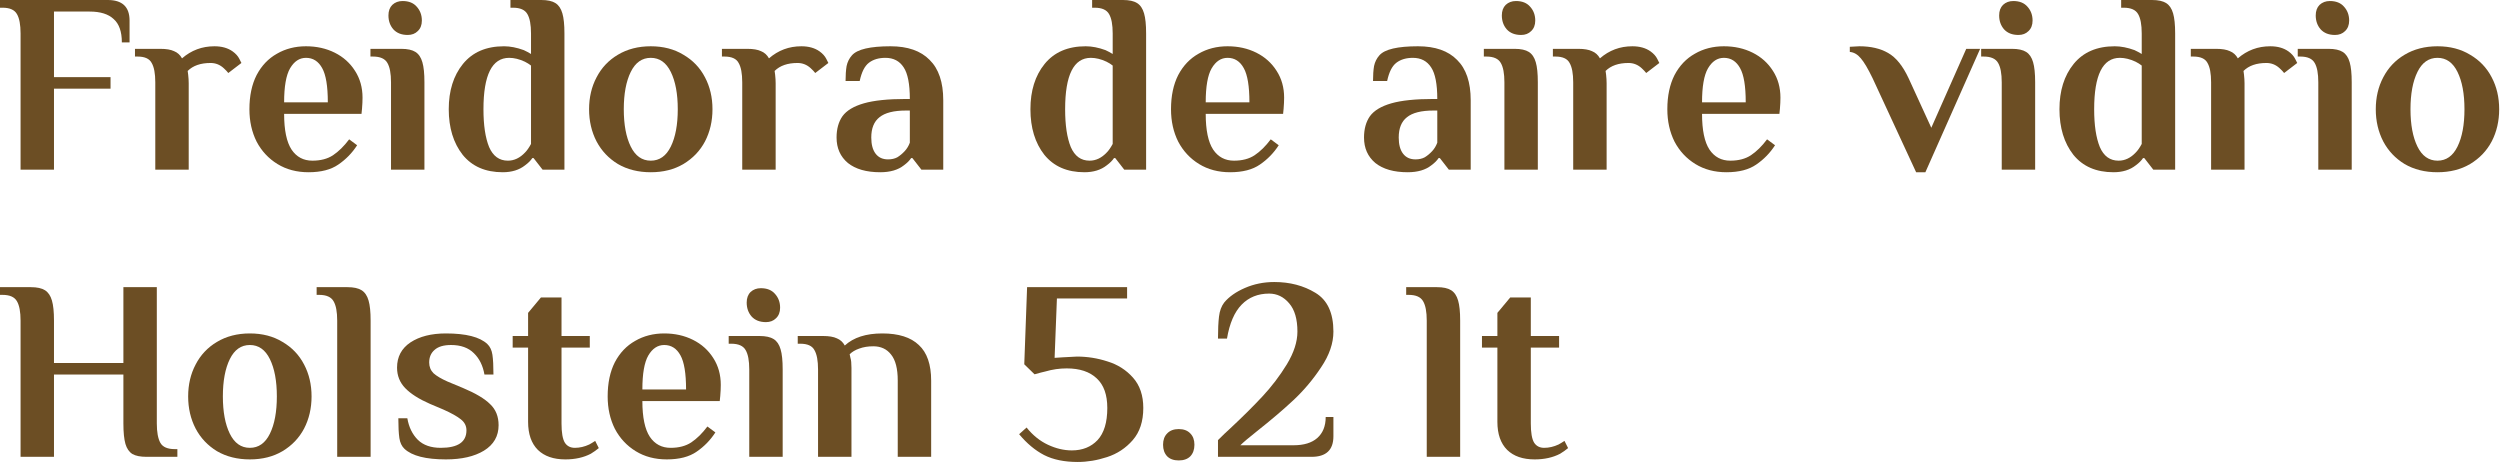 <svg width="1628" height="301" viewBox="0 0 1628 301" fill="none" xmlns="http://www.w3.org/2000/svg">
<path d="M999.373 299.162C991.672 299.162 985.701 297.097 981.46 292.968C977.219 288.727 975.099 282.644 975.099 274.72V226.34H965.055V218.807H975.099V203.741L983.469 193.696H996.862V218.807H1015.28V226.34H996.862V275.725C996.862 281.751 997.587 285.937 999.038 288.28C1000.49 290.512 1002.67 291.628 1005.57 291.628C1008.69 291.628 1011.82 290.903 1014.94 289.452C1016.17 288.782 1017.45 288.001 1018.79 287.108L1021.14 291.796C1019.68 293.023 1017.95 294.251 1015.95 295.479C1011.26 297.934 1005.73 299.162 999.373 299.162Z" fill="#6C4E24"/>
<path d="M929.096 208.763C929.096 203.071 928.314 198.886 926.752 196.207C925.189 193.417 922.064 192.022 917.377 192.022H915.703V187H935.792C939.809 187 942.879 187.67 944.999 189.009C947.119 190.348 948.626 192.58 949.519 195.705C950.412 198.718 950.858 203.071 950.858 208.763V297.487H929.096V208.763Z" fill="#6C4E24"/>
<path d="M793.152 286.606C796.277 283.481 798.844 281.025 800.853 279.24C809 271.651 816.087 264.62 822.113 258.147C828.14 251.674 833.441 244.698 838.017 237.221C842.593 229.632 844.881 222.545 844.881 215.961C844.881 207.814 843.095 201.675 839.524 197.546C835.952 193.305 831.6 191.185 826.466 191.185C819.212 191.185 813.241 193.584 808.554 198.383C803.866 203.182 800.686 210.548 799.012 220.481H793.152C793.152 214.566 793.376 209.767 793.822 206.084C794.268 202.401 795.384 199.387 797.17 197.044C800.295 193.249 804.815 190.069 810.73 187.502C816.645 184.935 823.006 183.651 829.814 183.651C839.97 183.651 848.898 185.995 856.599 190.682C864.411 195.37 868.317 203.796 868.317 215.961C868.317 223.55 865.639 231.306 860.282 239.23C855.036 247.154 849.01 254.296 842.202 260.658C835.506 266.908 827.638 273.604 818.598 280.746C813.241 284.987 809.614 288.056 807.717 289.954H842.37C849.066 289.954 854.199 288.391 857.771 285.266C861.454 282.03 863.295 277.454 863.295 271.539H868.317V284.094C868.317 293.023 863.574 297.487 854.088 297.487H793.152V286.606Z" fill="#6C4E24"/>
<path d="M767.598 299.831C764.362 299.831 761.851 298.938 760.065 297.153C758.28 295.255 757.387 292.744 757.387 289.619C757.387 286.495 758.28 284.039 760.065 282.254C761.851 280.356 764.362 279.408 767.598 279.408C770.835 279.408 773.346 280.356 775.132 282.254C776.917 284.039 777.81 286.495 777.81 289.619C777.81 292.744 776.917 295.255 775.132 297.153C773.346 298.938 770.835 299.831 767.598 299.831Z" fill="#6C4E24"/>
<path d="M701.825 300.836C693.12 300.836 685.81 299.329 679.895 296.316C674.091 293.302 668.678 288.782 663.656 282.756L668.511 278.403C672.529 283.425 677.16 287.164 682.406 289.619C687.651 292.075 692.841 293.302 697.974 293.302C704.894 293.302 710.474 291.07 714.715 286.606C718.956 282.03 721.076 275.055 721.076 265.68C721.076 257.087 718.788 250.67 714.213 246.429C709.637 242.076 703.108 239.9 694.626 239.9C689.939 239.9 685.307 240.57 680.732 241.909C679.169 242.244 676.825 242.858 673.701 243.75L667.004 237.222L668.846 187H733.966V194.366H688.265L686.758 233.036L691.78 232.702C697.472 232.367 700.653 232.199 701.322 232.199C708.13 232.199 714.771 233.26 721.244 235.38C727.828 237.389 733.353 240.904 737.817 245.927C742.281 250.949 744.513 257.533 744.513 265.68C744.513 274.386 742.225 281.361 737.649 286.606C733.074 291.851 727.493 295.534 720.909 297.655C714.436 299.775 708.074 300.836 701.825 300.836Z" fill="#6C4E24"/>
<path d="M532.713 240.57C532.713 234.878 531.932 230.693 530.37 228.014C528.919 225.224 525.85 223.829 521.162 223.829H519.488V218.807H536.061C539.856 218.807 542.813 219.309 544.934 220.314C547.166 221.206 548.896 222.769 550.123 225.001C555.815 219.755 563.962 217.133 574.565 217.133C585.167 217.133 593.091 219.644 598.336 224.666C603.693 229.577 606.372 237.333 606.372 247.935V297.487H584.609V247.768C584.609 240.067 583.158 234.431 580.256 230.86C577.466 227.289 573.616 225.503 568.705 225.503C565.246 225.503 562.177 226.005 559.498 227.01C556.931 227.903 554.867 229.13 553.304 230.693L553.806 233.036C554.253 234.376 554.476 236.552 554.476 239.565V297.487H532.713V240.57Z" fill="#6C4E24"/>
<path d="M498.797 209.767C494.779 209.767 491.655 208.54 489.423 206.084C487.302 203.629 486.242 200.616 486.242 197.045C486.242 194.143 487.079 191.855 488.753 190.181C490.539 188.507 492.771 187.67 495.449 187.67C499.467 187.67 502.536 188.898 504.656 191.353C506.888 193.808 508.004 196.821 508.004 200.393C508.004 203.294 507.112 205.582 505.326 207.256C503.652 208.93 501.476 209.767 498.797 209.767ZM487.916 240.57C487.916 234.878 487.135 230.693 485.572 228.015C484.01 225.224 480.885 223.829 476.198 223.829H474.523V218.807H494.612C498.63 218.807 501.699 219.477 503.819 220.816C505.94 222.155 507.446 224.387 508.339 227.512C509.232 230.526 509.679 234.878 509.679 240.57V297.488H487.916V240.57Z" fill="#6C4E24"/>
<path d="M434.214 299.161C426.513 299.161 419.761 297.376 413.958 293.804C408.155 290.233 403.635 285.378 400.398 279.24C397.273 272.99 395.711 265.959 395.711 258.147C395.711 249.442 397.273 242.02 400.398 235.882C403.635 229.744 408.043 225.112 413.623 221.988C419.203 218.751 425.509 217.133 432.54 217.133C439.459 217.133 445.709 218.528 451.289 221.318C456.87 224.108 461.278 228.07 464.514 233.204C467.751 238.226 469.369 244.029 469.369 250.614C469.369 252.734 469.258 255.134 469.034 257.812L468.7 261.16H418.311C418.311 271.763 419.929 279.519 423.165 284.43C426.402 289.229 430.922 291.628 436.725 291.628C442.082 291.628 446.546 290.456 450.118 288.113C453.801 285.657 457.316 282.198 460.664 277.733L465.854 281.584C462.617 286.606 458.544 290.791 453.633 294.139C448.834 297.487 442.361 299.161 434.214 299.161ZM446.77 253.627C446.77 243.136 445.542 235.715 443.087 231.362C440.631 226.898 437.116 224.666 432.54 224.666C428.299 224.666 424.839 226.954 422.161 231.53C419.594 235.994 418.311 243.36 418.311 253.627H446.77Z" fill="#6C4E24"/>
<path d="M368.17 299.162C360.469 299.162 354.498 297.097 350.257 292.968C346.016 288.727 343.896 282.644 343.896 274.72V226.34H333.852V218.807H343.896V203.741L352.266 193.696H365.659V218.807H384.073V226.34H365.659V275.725C365.659 281.751 366.384 285.937 367.835 288.28C369.286 290.512 371.462 291.628 374.364 291.628C377.489 291.628 380.613 290.903 383.738 289.452C384.966 288.782 386.249 288.001 387.589 287.108L389.932 291.796C388.481 293.023 386.752 294.251 384.743 295.479C380.055 297.934 374.531 299.162 368.17 299.162Z" fill="#6C4E24"/>
<path d="M290.366 299.161C277.308 299.161 268.324 296.873 263.413 292.298C261.628 290.624 260.512 288.28 260.065 285.267C259.619 282.142 259.396 277.845 259.396 272.377H265.255C266.259 278.18 268.547 282.867 272.118 286.439C275.69 289.898 280.656 291.628 287.017 291.628C298.178 291.628 303.758 287.834 303.758 280.245C303.758 277.343 302.53 274.943 300.075 273.046C297.731 271.149 293.937 269.028 288.692 266.685L279.986 263.002C272.844 259.877 267.487 256.473 263.916 252.79C260.344 249.107 258.559 244.643 258.559 239.398C258.559 232.367 261.46 226.898 267.264 222.992C273.179 219.086 280.879 217.133 290.366 217.133C303.423 217.133 312.407 219.421 317.318 223.996C319.103 225.67 320.22 228.014 320.666 231.027C321.112 234.041 321.336 238.337 321.336 243.918H315.476C314.472 238.114 312.184 233.483 308.613 230.023C305.041 226.452 300.075 224.666 293.714 224.666C288.915 224.666 285.343 225.726 283 227.847C280.656 229.856 279.484 232.59 279.484 236.05C279.484 238.84 280.433 241.183 282.33 243.081C284.339 244.866 287.352 246.652 291.37 248.438L301.414 252.623C309.673 256.082 315.588 259.598 319.159 263.169C322.842 266.629 324.684 271.205 324.684 276.896C324.684 284.039 321.503 289.563 315.142 293.47C308.892 297.264 300.633 299.161 290.366 299.161Z" fill="#6C4E24"/>
<path d="M219.584 208.763C219.584 203.071 218.803 198.886 217.24 196.207C215.678 193.417 212.553 192.022 207.865 192.022H206.191V187H226.28C230.298 187 233.367 187.67 235.487 189.009C237.608 190.348 239.114 192.58 240.007 195.705C240.9 198.718 241.346 203.071 241.346 208.763V297.487H219.584V208.763Z" fill="#6C4E24"/>
<path d="M162.708 299.161C154.561 299.161 147.419 297.376 141.281 293.804C135.254 290.121 130.622 285.211 127.386 279.073C124.149 272.823 122.531 265.848 122.531 258.147C122.531 250.446 124.149 243.527 127.386 237.389C130.622 231.139 135.254 226.229 141.281 222.657C147.419 218.974 154.561 217.133 162.708 217.133C170.856 217.133 177.942 218.974 183.969 222.657C190.107 226.229 194.794 231.139 198.031 237.389C201.267 243.527 202.886 250.446 202.886 258.147C202.886 265.848 201.267 272.823 198.031 279.073C194.794 285.211 190.107 290.121 183.969 293.804C177.942 297.376 170.856 299.161 162.708 299.161ZM162.708 291.628C168.4 291.628 172.753 288.559 175.766 282.421C178.779 276.283 180.286 268.191 180.286 258.147C180.286 248.103 178.779 240.012 175.766 233.873C172.753 227.735 168.4 224.666 162.708 224.666C157.017 224.666 152.664 227.735 149.651 233.873C146.638 240.012 145.131 248.103 145.131 258.147C145.131 268.191 146.638 276.283 149.651 282.421C152.664 288.559 157.017 291.628 162.708 291.628Z" fill="#6C4E24"/>
<path d="M13.392 208.763C13.392 203.071 12.611 198.886 11.049 196.207C9.486 193.417 6.361 192.022 1.674 192.022H0V187H20.089C24.106 187 27.175 187.67 29.296 189.009C31.416 190.348 32.923 192.58 33.816 195.705C34.709 198.718 35.155 203.071 35.155 208.763V236.385H80.355V187H102.117V275.725C102.117 281.417 102.898 285.657 104.461 288.448C106.023 291.126 109.148 292.465 113.836 292.465H115.51V297.487H95.421C91.403 297.487 88.334 296.874 86.214 295.646C84.093 294.307 82.587 292.13 81.694 289.117C80.801 285.992 80.355 281.528 80.355 275.725V243.918H35.155V297.487H13.392V208.763Z" fill="#6C4E24"/>
<path d="M1587.29 112.161C1579.14 112.161 1572 110.376 1565.86 106.804C1559.83 103.121 1555.2 98.211 1551.96 92.073C1548.73 85.823 1547.11 78.848 1547.11 71.147C1547.11 63.446 1548.73 56.527 1551.96 50.389C1555.2 44.139 1559.83 39.228 1565.86 35.657C1572 31.974 1579.14 30.133 1587.29 30.133C1595.43 30.133 1602.52 31.974 1608.55 35.657C1614.69 39.228 1619.37 44.139 1622.61 50.389C1625.85 56.527 1627.46 63.446 1627.46 71.147C1627.46 78.848 1625.85 85.823 1622.61 92.073C1619.37 98.211 1614.69 103.121 1608.55 106.804C1602.52 110.376 1595.43 112.161 1587.29 112.161ZM1587.29 104.628C1592.98 104.628 1597.33 101.559 1600.34 95.421C1603.36 89.283 1604.86 81.191 1604.86 71.147C1604.86 61.103 1603.36 53.011 1600.34 46.873C1597.33 40.735 1592.98 37.666 1587.29 37.666C1581.59 37.666 1577.24 40.735 1574.23 46.873C1571.22 53.011 1569.71 61.103 1569.71 71.147C1569.71 81.191 1571.22 89.283 1574.23 95.421C1577.24 101.559 1581.59 104.628 1587.29 104.628Z" fill="#6C4E24"/>
<path d="M1520.56 22.767C1516.54 22.767 1513.42 21.54 1511.18 19.084C1509.06 16.629 1508 13.616 1508 10.045C1508 7.143 1508.84 4.855 1510.51 3.181C1512.3 1.507 1514.53 0.67 1517.21 0.67C1521.23 0.67 1524.3 1.898 1526.42 4.353C1528.65 6.808 1529.77 9.821 1529.77 13.393C1529.77 16.294 1528.87 18.582 1527.09 20.256C1525.41 21.93 1523.24 22.767 1520.56 22.767ZM1509.68 53.57C1509.68 47.878 1508.9 43.693 1507.33 41.015C1505.77 38.224 1502.65 36.829 1497.96 36.829H1496.29V31.807H1516.37C1520.39 31.807 1523.46 32.477 1525.58 33.816C1527.7 35.155 1529.21 37.388 1530.1 40.512C1530.99 43.526 1531.44 47.878 1531.44 53.57V110.488H1509.68V53.57Z" fill="#6C4E24"/>
<path d="M1490.26 33.481C1492.27 34.932 1493.72 36.55 1494.61 38.336C1495.51 40.01 1495.95 40.903 1495.95 41.014L1487.42 47.543C1486.64 46.538 1485.63 45.478 1484.4 44.362C1481.95 42.13 1479.1 41.014 1475.87 41.014C1469.39 41.014 1464.43 42.744 1460.97 46.204L1461.3 48.715C1461.52 50.724 1461.64 52.565 1461.64 54.239V110.487H1439.87V53.569C1439.87 47.878 1439.09 43.693 1437.53 41.014C1436.08 38.224 1433.01 36.829 1428.32 36.829H1426.65V31.807H1443.22C1447.02 31.807 1449.97 32.309 1452.09 33.313C1454.33 34.206 1456.06 35.769 1457.28 38.001C1463.31 32.755 1470.34 30.133 1478.38 30.133C1483.18 30.133 1487.14 31.249 1490.26 33.481Z" fill="#6C4E24"/>
<path d="M1376.28 112.161C1365.01 112.161 1356.3 108.367 1350.16 100.778C1344.14 93.077 1341.12 83.2 1341.12 71.147C1341.12 59.094 1344.19 49.273 1350.33 41.684C1356.58 33.983 1365.51 30.133 1377.12 30.133C1381.13 30.133 1385.43 30.97 1390.01 32.644C1391.68 33.425 1393.24 34.262 1394.69 35.155V21.763C1394.69 16.071 1393.91 11.886 1392.35 9.207C1390.79 6.417 1387.66 5.022 1382.98 5.022H1381.3V0H1401.39C1405.41 0 1408.48 0.67 1410.6 2.009C1412.72 3.348 1414.23 5.58 1415.12 8.705C1416.01 11.718 1416.46 16.071 1416.46 21.763V110.487H1402.23L1396.37 102.954H1395.53C1394.53 104.517 1392.96 106.079 1390.84 107.642C1387.05 110.655 1382.2 112.161 1376.28 112.161ZM1379.63 104.628C1383.76 104.628 1387.5 102.843 1390.84 99.271C1392.07 98.044 1393.36 96.202 1394.69 93.747V42.688C1393.58 41.795 1392.24 40.959 1390.68 40.177C1387.11 38.503 1383.7 37.666 1380.47 37.666C1369.3 37.666 1363.72 48.827 1363.72 71.147C1363.72 81.526 1364.95 89.729 1367.41 95.756C1369.97 101.671 1374.05 104.628 1379.63 104.628Z" fill="#6C4E24"/>
<path d="M1314.41 22.767C1310.39 22.767 1307.26 21.54 1305.03 19.084C1302.91 16.629 1301.85 13.616 1301.85 10.045C1301.85 7.143 1302.69 4.855 1304.36 3.181C1306.15 1.507 1308.38 0.67 1311.06 0.67C1315.08 0.67 1318.15 1.898 1320.27 4.353C1322.5 6.808 1323.61 9.821 1323.61 13.393C1323.61 16.294 1322.72 18.582 1320.94 20.256C1319.26 21.93 1317.08 22.767 1314.41 22.767ZM1303.53 53.57C1303.53 47.878 1302.74 43.693 1301.18 41.015C1299.62 38.224 1296.49 36.829 1291.81 36.829H1290.13V31.807H1310.22C1314.24 31.807 1317.31 32.477 1319.43 33.816C1321.55 35.155 1323.06 37.388 1323.95 40.512C1324.84 43.526 1325.29 47.878 1325.29 53.57V110.488H1303.53V53.57Z" fill="#6C4E24"/>
<path d="M1219.49 51.059C1216.48 44.809 1213.91 40.456 1211.79 38.001C1209.67 35.434 1207.27 34.039 1204.59 33.816V30.468L1210.78 30.133C1218.26 30.133 1224.51 31.584 1229.53 34.485C1234.67 37.387 1239.13 42.911 1242.93 51.059L1257.66 83.2L1280.42 31.807H1289.46L1253.81 112.161H1247.78L1219.49 51.059Z" fill="#6C4E24"/>
<path d="M1124.27 112.161C1116.57 112.161 1109.82 110.376 1104.01 106.804C1098.21 103.233 1093.69 98.378 1090.45 92.24C1087.33 85.99 1085.77 78.959 1085.77 71.147C1085.77 62.442 1087.33 55.02 1090.45 48.882C1093.69 42.744 1098.1 38.112 1103.68 34.988C1109.26 31.751 1115.56 30.133 1122.59 30.133C1129.51 30.133 1135.76 31.528 1141.34 34.318C1146.92 37.108 1151.33 41.07 1154.57 46.204C1157.81 51.226 1159.42 57.029 1159.42 63.614C1159.42 65.734 1159.31 68.134 1159.09 70.812L1158.75 74.16H1108.37C1108.37 84.763 1109.98 92.519 1113.22 97.43C1116.46 102.229 1120.98 104.628 1126.78 104.628C1132.14 104.628 1136.6 103.456 1140.17 101.113C1143.86 98.657 1147.37 95.198 1150.72 90.734L1155.91 94.584C1152.67 99.606 1148.6 103.791 1143.69 107.139C1138.89 110.487 1132.42 112.161 1124.27 112.161ZM1136.82 66.627C1136.82 56.136 1135.6 48.715 1133.14 44.362C1130.69 39.898 1127.17 37.666 1122.59 37.666C1118.35 37.666 1114.89 39.954 1112.22 44.53C1109.65 48.994 1108.37 56.36 1108.37 66.627H1136.82Z" fill="#6C4E24"/>
<path d="M1074.86 33.481C1076.87 34.932 1078.32 36.55 1079.21 38.336C1080.1 40.01 1080.55 40.903 1080.55 41.014L1072.01 47.543C1071.23 46.538 1070.22 45.478 1069 44.362C1066.54 42.13 1063.7 41.014 1060.46 41.014C1053.99 41.014 1049.02 42.744 1045.56 46.204L1045.9 48.715C1046.12 50.724 1046.23 52.565 1046.23 54.239V110.487H1024.47V53.569C1024.47 47.878 1023.69 43.693 1022.12 41.014C1020.67 38.224 1017.6 36.829 1012.92 36.829H1011.24V31.807H1027.82C1031.61 31.807 1034.57 32.309 1036.69 33.313C1038.92 34.206 1040.65 35.769 1041.88 38.001C1047.9 32.755 1054.93 30.133 1062.97 30.133C1067.77 30.133 1071.73 31.249 1074.86 33.481Z" fill="#6C4E24"/>
<path d="M990.551 22.767C986.533 22.767 983.408 21.54 981.176 19.084C979.056 16.629 977.996 13.616 977.996 10.045C977.996 7.143 978.833 4.855 980.507 3.181C982.292 1.507 984.525 0.67 987.203 0.67C991.221 0.67 994.29 1.898 996.41 4.353C998.642 6.808 999.758 9.821 999.758 13.393C999.758 16.294 998.866 18.582 997.08 20.256C995.406 21.93 993.23 22.767 990.551 22.767ZM979.67 53.57C979.67 47.878 978.889 43.693 977.326 41.015C975.764 38.224 972.639 36.829 967.951 36.829H966.277V31.807H986.366C990.384 31.807 993.453 32.477 995.573 33.816C997.694 35.155 999.2 37.388 1000.09 40.512C1000.99 43.526 1001.43 47.878 1001.43 53.57V110.488H979.67V53.57Z" fill="#6C4E24"/>
<path d="M916.709 112.161C907.669 112.161 900.638 110.152 895.616 106.135C890.705 102.005 888.25 96.481 888.25 89.562C888.25 83.981 889.533 79.35 892.1 75.667C894.779 71.984 899.41 69.194 905.995 67.297C912.58 65.4 921.731 64.451 933.449 64.451H935.961C935.961 54.741 934.621 47.878 931.943 43.86C929.264 39.731 925.302 37.666 920.057 37.666C915.704 37.666 912.133 38.726 909.343 40.847C906.553 42.967 904.544 46.929 903.316 52.733H894.109C894.109 48.938 894.332 45.702 894.779 43.023C895.337 40.344 896.509 38.001 898.294 35.992C901.754 32.086 910.124 30.133 923.405 30.133C934.565 30.133 943.047 33.09 948.851 39.005C954.766 44.809 957.723 53.569 957.723 65.288V110.487H943.494L937.635 102.954H936.798C935.793 104.517 934.231 106.079 932.11 107.641C928.316 110.655 923.182 112.161 916.709 112.161ZM921.731 103.791C924.075 103.791 926.084 103.345 927.758 102.452C929.432 101.447 931.05 100.108 932.612 98.434C934.063 96.872 935.179 95.03 935.961 92.91V71.984H933.449C925.526 71.984 919.778 73.435 916.207 76.337C912.635 79.127 910.85 83.535 910.85 89.562C910.85 94.137 911.798 97.653 913.696 100.108C915.593 102.563 918.271 103.791 921.731 103.791Z" fill="#6C4E24"/>
<path d="M801.066 112.161C793.365 112.161 786.613 110.376 780.81 106.804C775.006 103.233 770.486 98.378 767.25 92.24C764.125 85.99 762.562 78.959 762.562 71.147C762.562 62.442 764.125 55.02 767.25 48.882C770.486 42.744 774.895 38.112 780.475 34.988C786.055 31.751 792.361 30.133 799.392 30.133C806.311 30.133 812.561 31.528 818.141 34.318C823.721 37.108 828.13 41.07 831.366 46.204C834.603 51.226 836.221 57.029 836.221 63.614C836.221 65.734 836.109 68.134 835.886 70.812L835.551 74.16H785.162C785.162 84.763 786.78 92.519 790.017 97.43C793.253 102.229 797.773 104.628 803.577 104.628C808.934 104.628 813.398 103.456 816.969 101.113C820.652 98.657 824.168 95.198 827.516 90.734L832.705 94.584C829.469 99.606 825.395 103.791 820.485 107.139C815.686 110.487 809.213 112.161 801.066 112.161ZM813.621 66.627C813.621 56.136 812.393 48.715 809.938 44.362C807.483 39.898 803.967 37.666 799.392 37.666C795.151 37.666 791.691 39.954 789.013 44.53C786.446 48.994 785.162 56.36 785.162 66.627H813.621Z" fill="#6C4E24"/>
<path d="M706.171 112.161C694.899 112.161 686.194 108.367 680.056 100.778C674.029 93.077 671.016 83.2 671.016 71.147C671.016 59.094 674.085 49.273 680.223 41.684C686.473 33.983 695.401 30.133 707.008 30.133C711.025 30.133 715.322 30.97 719.898 32.644C721.572 33.425 723.134 34.262 724.585 35.155V21.763C724.585 16.071 723.804 11.886 722.242 9.207C720.679 6.417 717.554 5.022 712.867 5.022H711.193V0H731.281C735.299 0 738.368 0.67 740.489 2.009C742.609 3.348 744.116 5.58 745.009 8.705C745.902 11.718 746.348 16.071 746.348 21.763V110.487H732.119L726.259 102.954H725.422C724.418 104.517 722.855 106.079 720.735 107.642C716.94 110.655 712.086 112.161 706.171 112.161ZM709.519 104.628C713.648 104.628 717.387 102.843 720.735 99.271C721.963 98.044 723.246 96.202 724.585 93.747V42.688C723.469 41.795 722.13 40.959 720.568 40.177C716.996 38.503 713.592 37.666 710.356 37.666C699.196 37.666 693.615 48.827 693.615 71.147C693.615 81.526 694.843 89.729 697.298 95.756C699.865 101.671 703.939 104.628 709.519 104.628Z" fill="#6C4E24"/>
<path d="M573.232 112.161C564.192 112.161 557.161 110.152 552.139 106.135C547.229 102.005 544.773 96.481 544.773 89.562C544.773 83.981 546.057 79.35 548.624 75.667C551.302 71.984 555.934 69.194 562.518 67.297C569.103 65.4 578.254 64.451 589.973 64.451H592.484C592.484 54.741 591.145 47.878 588.466 43.86C585.788 39.731 581.826 37.666 576.58 37.666C572.228 37.666 568.657 38.726 565.867 40.847C563.076 42.967 561.068 46.929 559.84 52.733H550.633C550.633 48.938 550.856 45.702 551.302 43.023C551.86 40.344 553.032 38.001 554.818 35.992C558.277 32.086 566.648 30.133 579.929 30.133C591.089 30.133 599.571 33.09 605.374 39.005C611.289 44.809 614.247 53.569 614.247 65.288V110.487H600.017L594.158 102.954H593.321C592.317 104.517 590.754 106.079 588.634 107.641C584.839 110.655 579.705 112.161 573.232 112.161ZM578.255 103.791C580.598 103.791 582.607 103.345 584.281 102.452C585.955 101.447 587.573 100.108 589.136 98.434C590.587 96.872 591.703 95.03 592.484 92.91V71.984H589.973C582.049 71.984 576.301 73.435 572.73 76.337C569.159 79.127 567.373 83.535 567.373 89.562C567.373 94.137 568.322 97.653 570.219 100.108C572.116 102.563 574.795 103.791 578.255 103.791Z" fill="#6C4E24"/>
<path d="M533.731 33.481C535.74 34.932 537.191 36.55 538.084 38.336C538.976 40.01 539.423 40.903 539.423 41.014L530.885 47.543C530.104 46.538 529.1 45.478 527.872 44.362C525.417 42.13 522.571 41.014 519.334 41.014C512.861 41.014 507.895 42.744 504.435 46.204L504.77 48.715C504.993 50.724 505.105 52.565 505.105 54.239V110.487H483.342V53.569C483.342 47.878 482.561 43.693 480.999 41.014C479.548 38.224 476.479 36.829 471.791 36.829H470.117V31.807H486.69C490.485 31.807 493.442 32.309 495.563 33.313C497.795 34.206 499.525 35.769 500.752 38.001C506.779 32.755 513.81 30.133 521.845 30.133C526.644 30.133 530.606 31.249 533.731 33.481Z" fill="#6C4E24"/>
<path d="M423.787 112.161C415.64 112.161 408.497 110.376 402.359 106.804C396.332 103.121 391.701 98.211 388.464 92.073C385.228 85.823 383.609 78.848 383.609 71.147C383.609 63.446 385.228 56.527 388.464 50.389C391.701 44.139 396.332 39.228 402.359 35.657C408.497 31.974 415.64 30.133 423.787 30.133C431.934 30.133 439.021 31.974 445.047 35.657C451.185 39.228 455.873 44.139 459.109 50.389C462.346 56.527 463.964 63.446 463.964 71.147C463.964 78.848 462.346 85.823 459.109 92.073C455.873 98.211 451.185 103.121 445.047 106.804C439.021 110.376 431.934 112.161 423.787 112.161ZM423.787 104.628C429.478 104.628 433.831 101.559 436.844 95.421C439.858 89.283 441.364 81.191 441.364 71.147C441.364 61.103 439.858 53.011 436.844 46.873C433.831 40.735 429.478 37.666 423.787 37.666C418.095 37.666 413.742 40.735 410.729 46.873C407.716 53.011 406.209 61.103 406.209 71.147C406.209 81.191 407.716 89.283 410.729 95.421C413.742 101.559 418.095 104.628 423.787 104.628Z" fill="#6C4E24"/>
<path d="M327.382 112.161C316.11 112.161 307.405 108.367 301.266 100.778C295.24 93.077 292.227 83.2 292.227 71.147C292.227 59.094 295.296 49.273 301.434 41.684C307.684 33.983 316.612 30.133 328.219 30.133C332.236 30.133 336.533 30.97 341.109 32.644C342.783 33.425 344.345 34.262 345.796 35.155V21.763C345.796 16.071 345.015 11.886 343.453 9.207C341.89 6.417 338.765 5.022 334.078 5.022H332.404V0H352.492C356.51 0 359.579 0.67 361.7 2.009C363.82 3.348 365.327 5.58 366.22 8.705C367.112 11.718 367.559 16.071 367.559 21.763V110.487H353.329L347.47 102.954H346.633C345.629 104.517 344.066 106.079 341.946 107.642C338.151 110.655 333.297 112.161 327.382 112.161ZM330.73 104.628C334.859 104.628 338.598 102.843 341.946 99.271C343.174 98.044 344.457 96.202 345.796 93.747V42.688C344.68 41.795 343.341 40.959 341.779 40.177C338.207 38.503 334.803 37.666 331.567 37.666C320.406 37.666 314.826 48.827 314.826 71.147C314.826 81.526 316.054 89.729 318.509 95.756C321.076 101.671 325.15 104.628 330.73 104.628Z" fill="#6C4E24"/>
<path d="M265.508 22.767C261.49 22.767 258.366 21.54 256.133 19.084C254.013 16.629 252.953 13.616 252.953 10.045C252.953 7.143 253.79 4.855 255.464 3.181C257.249 1.507 259.482 0.67 262.16 0.67C266.178 0.67 269.247 1.898 271.367 4.353C273.599 6.808 274.715 9.821 274.715 13.393C274.715 16.294 273.823 18.582 272.037 20.256C270.363 21.93 268.187 22.767 265.508 22.767ZM254.627 53.57C254.627 47.878 253.846 43.693 252.283 41.015C250.721 38.224 247.596 36.829 242.908 36.829H241.234V31.807H261.323C265.341 31.807 268.41 32.477 270.53 33.816C272.651 35.155 274.157 37.388 275.05 40.512C275.943 43.526 276.389 47.878 276.389 53.57V110.488H254.627V53.57Z" fill="#6C4E24"/>
<path d="M200.925 112.161C193.224 112.161 186.472 110.376 180.669 106.804C174.866 103.233 170.346 98.378 167.109 92.24C163.984 85.99 162.422 78.959 162.422 71.147C162.422 62.442 163.984 55.02 167.109 48.882C170.346 42.744 174.754 38.112 180.334 34.988C185.914 31.751 192.22 30.133 199.251 30.133C206.17 30.133 212.42 31.528 218 34.318C223.581 37.108 227.989 41.07 231.225 46.204C234.462 51.226 236.08 57.029 236.08 63.614C236.08 65.734 235.969 68.134 235.745 70.812L235.411 74.16H185.022C185.022 84.763 186.64 92.519 189.876 97.43C193.113 102.229 197.633 104.628 203.436 104.628C208.793 104.628 213.257 103.456 216.829 101.113C220.511 98.657 224.027 95.198 227.375 90.734L232.565 94.584C229.328 99.606 225.255 103.791 220.344 107.139C215.545 110.487 209.072 112.161 200.925 112.161ZM213.48 66.627C213.48 56.136 212.253 48.715 209.798 44.362C207.342 39.898 203.827 37.666 199.251 37.666C195.01 37.666 191.55 39.954 188.872 44.53C186.305 48.994 185.022 56.36 185.022 66.627H213.48Z" fill="#6C4E24"/>
<path d="M151.512 33.481C153.521 34.932 154.972 36.55 155.865 38.336C156.758 40.01 157.204 40.903 157.204 41.014L148.667 47.543C147.885 46.538 146.881 45.478 145.653 44.362C143.198 42.13 140.352 41.014 137.116 41.014C130.643 41.014 125.676 42.744 122.217 46.204L122.551 48.715C122.775 50.724 122.886 52.565 122.886 54.239V110.487H101.123V53.569C101.123 47.878 100.342 43.693 98.78 41.014C97.329 38.224 94.26 36.829 89.573 36.829H87.898V31.807H104.472C108.266 31.807 111.224 32.309 113.344 33.313C115.576 34.206 117.306 35.769 118.534 38.001C124.56 32.755 131.591 30.133 139.627 30.133C144.426 30.133 148.388 31.249 151.512 33.481Z" fill="#6C4E24"/>
<path d="M13.392 21.763C13.392 16.071 12.611 11.886 11.049 9.207C9.486 6.417 6.361 5.022 1.674 5.022H0V0H70.143C79.629 0 84.372 4.464 84.372 13.392V27.622H79.35C79.35 20.591 77.564 15.513 73.993 12.388C70.533 9.151 65.344 7.533 58.424 7.533H35.155V50.222H71.984V57.755H35.155V110.487H13.392V21.763Z" fill="#6C4E24"/>
</svg>
